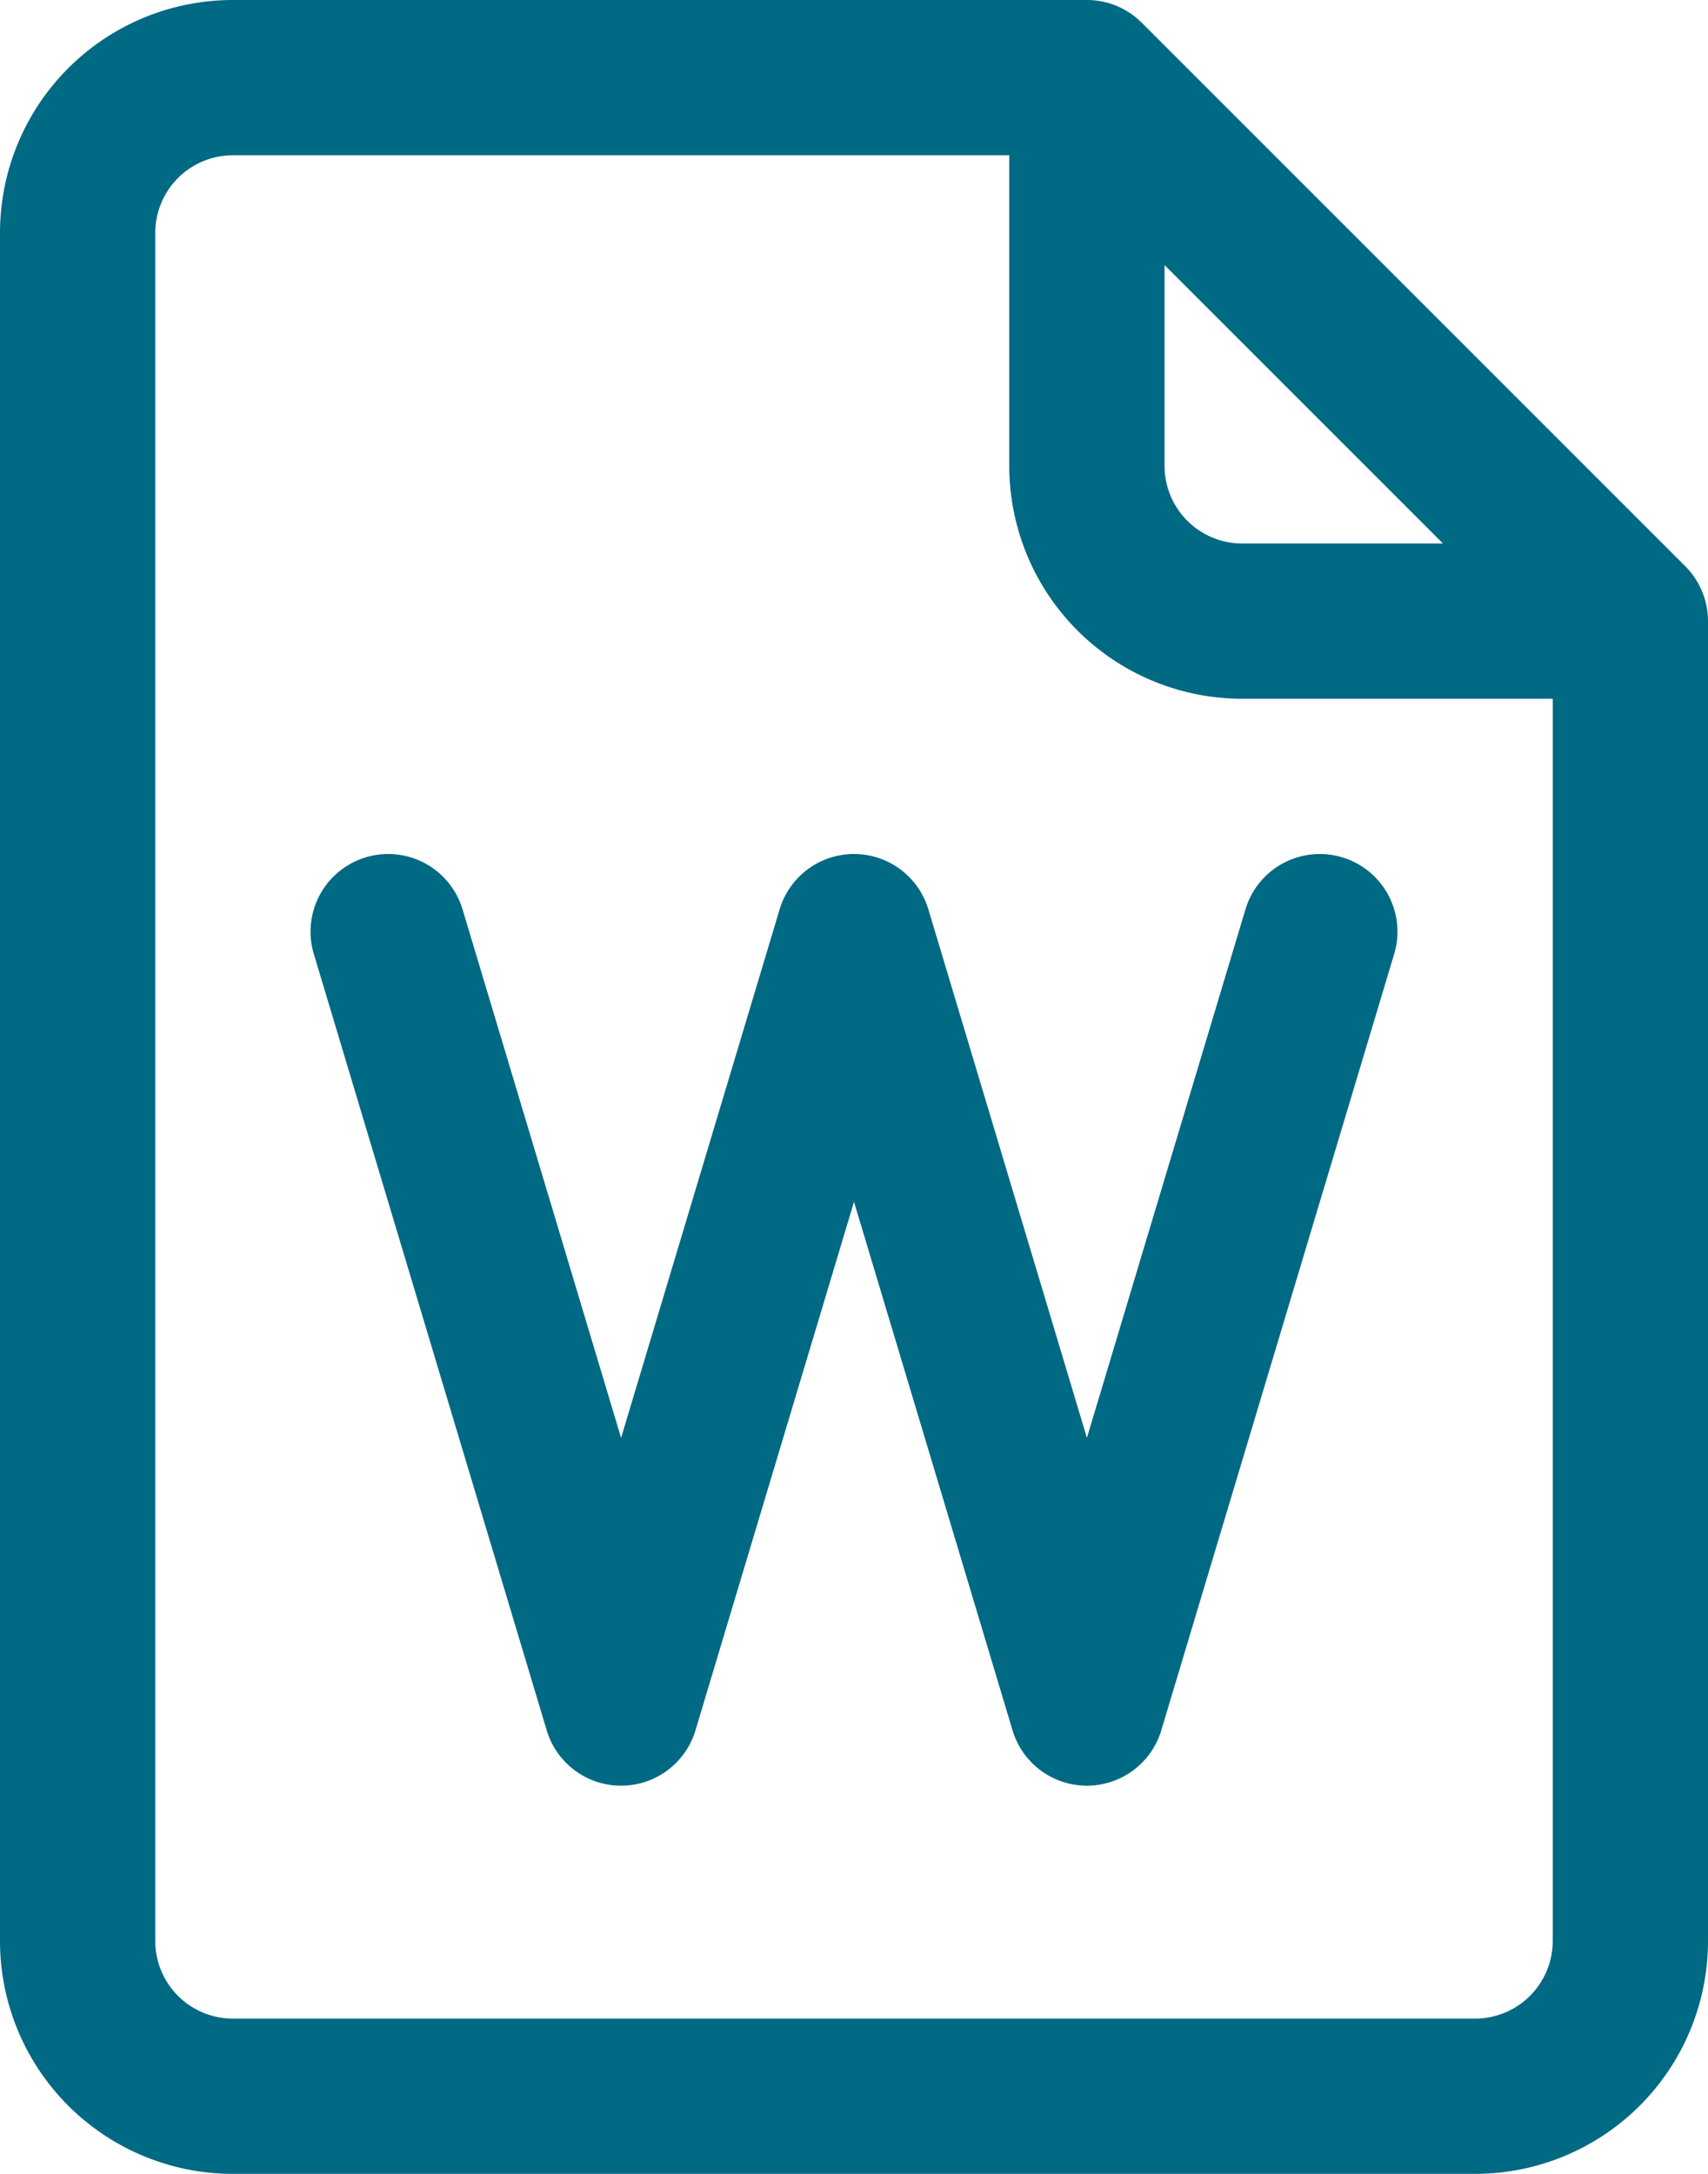 <?xml version="1.0" encoding="UTF-8" standalone="no"?><svg xmlns="http://www.w3.org/2000/svg" xmlns:xlink="http://www.w3.org/1999/xlink" fill="#006983" height="28" preserveAspectRatio="xMidYMid meet" version="1" viewBox="0.0 0.0 22.0 28.0" width="22" zoomAndPan="magnify"><g data-name="Layer 2"><g data-name="Layer 50" id="change1_1"><path d="M21.707,7.293l-7-7A1,1,0,0,0,14,0H3A3,3,0,0,0,0,3V25a3,3,0,0,0,3,3H19a3,3,0,0,0,3-3V8A1,1,0,0,0,21.707,7.293ZM15,3.414,18.586,7H16a1,1,0,0,1-1-1ZM19,26H3a1,1,0,0,1-1-1V3A1,1,0,0,1,3,2H13V6a3,3,0,0,0,3,3h4V25A1,1,0,0,1,19,26Z"/><path d="M14,23a1,1,0,0,1-.958-.713L11,15.48,8.958,22.287a1,1,0,0,1-1.916,0l-3-10a1,1,0,0,1,1.916-.574L8,18.52l2.042-6.807a1,1,0,0,1,1.916,0L14,18.52l2.042-6.807a1,1,0,1,1,1.916.574l-3,10A1,1,0,0,1,14,23Z"/></g></g></svg>